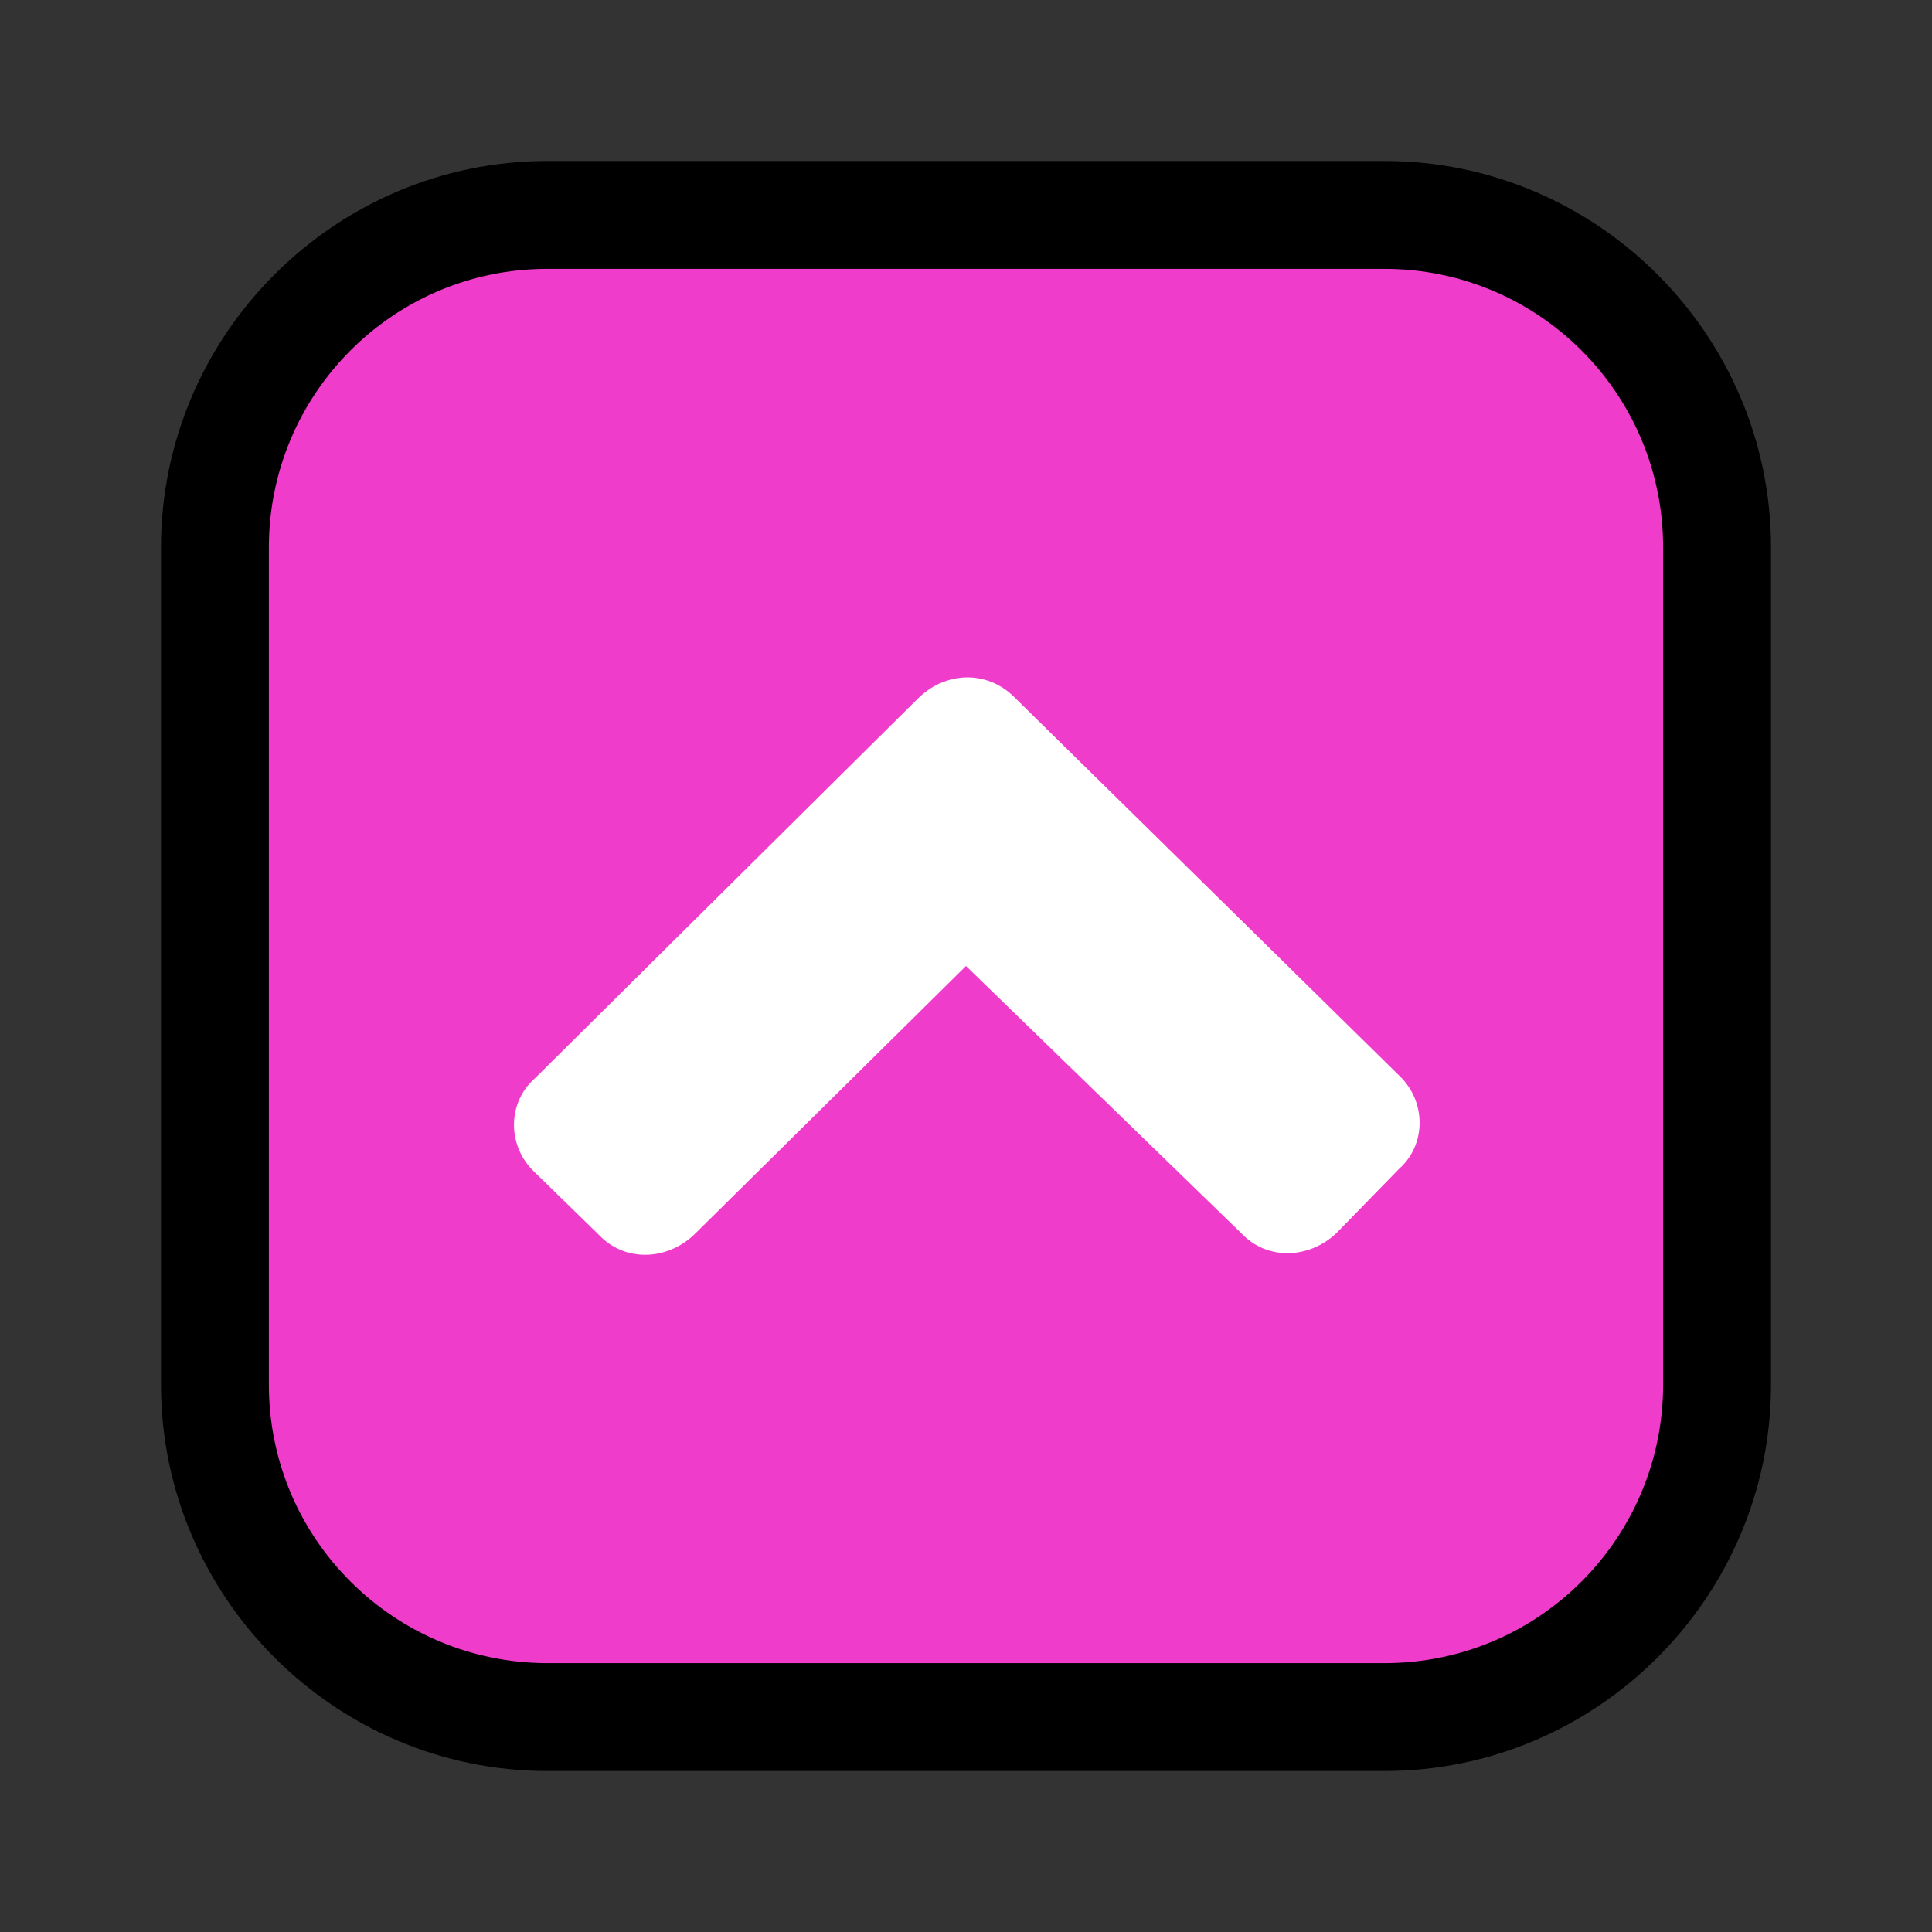 <?xml version="1.0" encoding="utf-8"?>
<!-- Generator: Adobe Illustrator 25.0.0, SVG Export Plug-In . SVG Version: 6.00 Build 0)  -->
<svg version="1.1" id="圖層_1" xmlns="http://www.w3.org/2000/svg" xmlns:xlink="http://www.w3.org/1999/xlink" x="0px" y="0px"
	 viewBox="0 0 120 120" style="enable-background:new 0 0 120 120;" xml:space="preserve">
<rect x="0" y="0" width="120" height="120" fill="#333333" stroke="none"/>
<style type="text/css">
	.st0{fill:#EF3CCA;}
	.st1{fill:#FFFFFF;}
</style>
<g>
	<g>
		<path class="st0" d="M34,106.6c-11.3,0-20.6-9.2-20.6-20.6V34c0-11.3,9.2-20.6,20.6-20.6h52c11.3,0,20.6,9.2,20.6,20.6v52
			c0,11.3-9.2,20.6-20.6,20.6H34z"/>
		<path d="M86,16.7c9.5,0,17.3,7.7,17.3,17.3v52c0,9.5-7.7,17.3-17.3,17.3H34c-9.5,0-17.3-7.7-17.3-17.3V34
			c0-9.5,7.7-17.3,17.3-17.3H86 M86,10H34c-13.2,0-24,10.8-24,24v52c0,13.2,10.8,24,24,24h52c13.2,0,24-10.8,24-24V34
			C110,20.8,99.2,10,86,10L86,10z"/>
	</g>
	<g id="背景層">
		<path class="st1" d="M63,43.3l23.9,23.5c1.7,1.6,1.7,4.3,0,5.8l0,0L83,76.6c-1.7,1.6-4.3,1.7-5.9,0l0,0L60,60L43.1,76.7
			c-1.7,1.6-4.3,1.7-5.9,0l0,0l-4-3.9c-1.7-1.6-1.7-4.3,0-5.8l0,0L57,43.4C58.7,41.7,61.3,41.6,63,43.3L63,43.3z"/>
	</g>
</g>
</svg>

